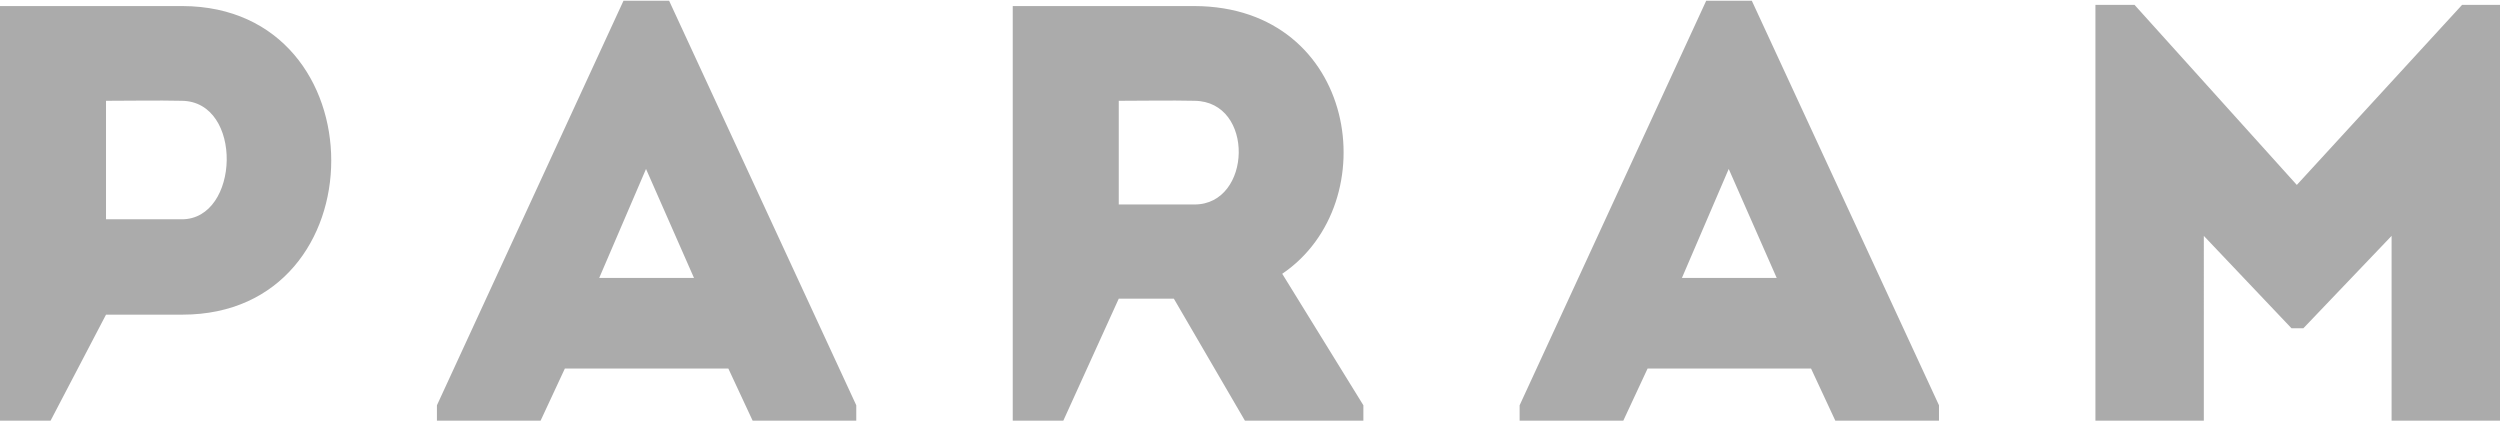 <?xml version="1.0" encoding="utf-8"?>
<!-- Generator: Adobe Illustrator 16.0.0, SVG Export Plug-In . SVG Version: 6.00 Build 0)  -->
<!DOCTYPE svg PUBLIC "-//W3C//DTD SVG 1.1//EN" "http://www.w3.org/Graphics/SVG/1.1/DTD/svg11.dtd">
<svg version="1.1" id="Layer_1" xmlns="http://www.w3.org/2000/svg" xmlns:xlink="http://www.w3.org/1999/xlink" x="0px" y="0px"
	 width="504.908px" height="85.333px" viewBox="0 0 504.908 85.333" enable-background="new 0 0 504.908 85.333"
	 xml:space="preserve">
<g>
	<g>
		<defs>
			<rect id="SVGID_1_" x="-38.194" y="-366.557" width="595.276" height="841.89"/>
		</defs>
		<clipPath id="SVGID_2_">
			<use xlink:href="#SVGID_1_"  overflow="visible"/>
		</clipPath>
		<path clip-path="url(#SVGID_2_)" fill="#ABABAB" d="M358.827,56.131h-19.14l9.451-22.01L358.827,56.131z M370.668,84.961h20.936
			v-3.109L353.8,0.144h-9.207l-37.685,81.708v3.109h20.938l4.905-10.526h33.017L370.668,84.961z M36.724,44.29H21.411V20.358
			c4.904,0,10.29-0.113,15.313,0C49.168,20.485,48.452,44.29,36.724,44.29 M10.213,84.961l11.198-21.414h15.436
			c40.069,0,40.069-62.207,0-62.324H0v83.738H10.213z M140.16,56.131h-19.14l9.452-22.01L140.16,56.131z M152.005,84.961h20.931
			v-3.109L135.133,0.144h-9.208l-37.68,81.708v3.109h20.935l4.9-10.526h33.021L152.005,84.961z M241.257,41.297h-15.309V20.358
			c5.028,0,10.29-0.113,15.309,0C253.46,20.485,252.848,41.297,241.257,41.297 M258.964,55.295
			c21.171-14.356,15.191-53.955-17.707-54.072h-36.72v83.738h10.213l11.198-24.643h11.125l14.357,24.643h23.922v-3.109
			L258.964,55.295z M463.873,37.349L431.097,0.983H423.2v83.979h21.892V47.64l17.706,18.659h2.396l17.819-18.659v37.321h21.896
			V0.983h-7.657L463.873,37.349z"/>
	</g>
</g>
</svg>
